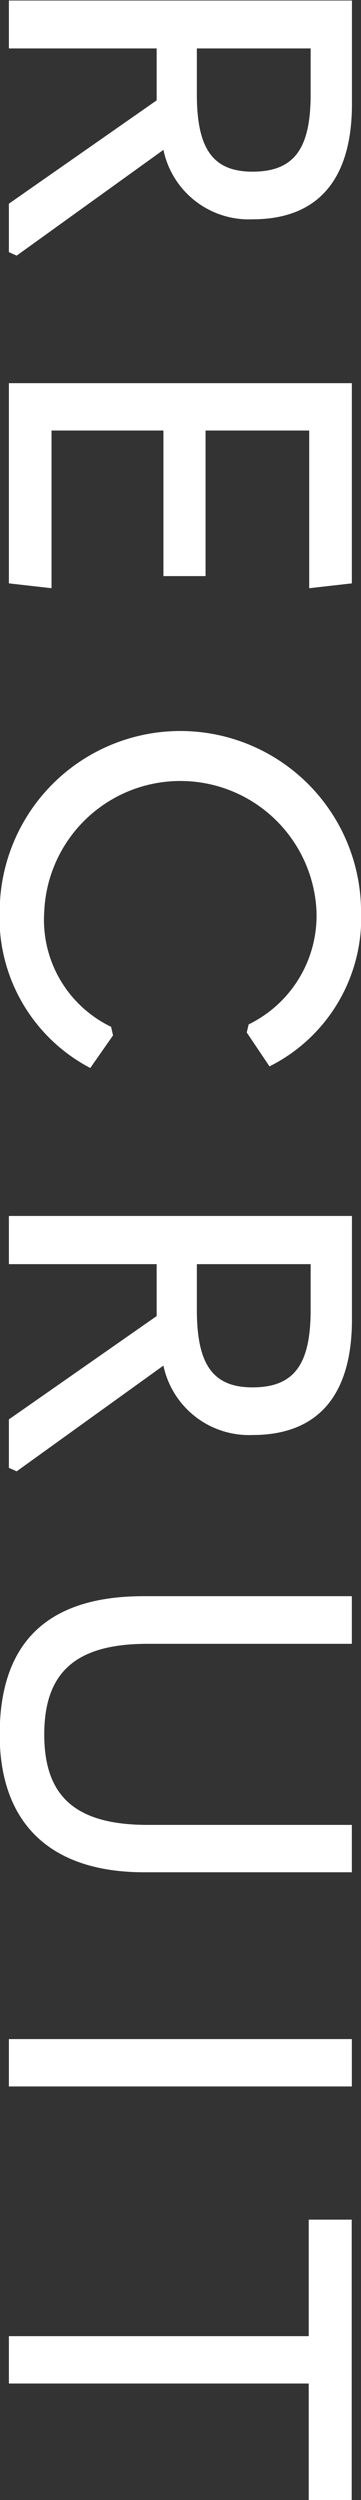 <svg xmlns="http://www.w3.org/2000/svg" width="13.437" height="92.91" viewBox="0 0 13.437 92.91">
  <rect x="0" y="0" width="13.437" height="92.91" fill="#333333" stroke="none"/>
  <defs>
    <style>
      .cls-1 {
        fill: #fff;
        fill-rule: evenodd;
      }
    </style>
  </defs>
  <path id="RECRUIT" class="cls-1" d="M178.552,1125.38a3.246,3.246,0,0,0,3.317,2.58c2.488,0,3.7-1.54,3.7-4.29v-3.84H172.8v1.78h5.5v1.93l-5.5,3.84v1.8l0.289,0.13Zm5.48-2.07c0,1.98-.577,2.88-2.163,2.88-1.5,0-2.073-.88-2.073-2.88v-1.7h4.236v1.7ZM172.8,1134.05v7.44l1.587,0.18v-5.86h4.165v5.41h1.568v-5.41h3.858v5.86l1.587-.18v-7.44H172.8Zm-0.342,19.57a6.3,6.3,0,0,0,3.371,5.88l0.847-1.21-0.072-.32a4.413,4.413,0,0,1-2.488-4.29,5.072,5.072,0,0,1,10.133-.02,4.5,4.5,0,0,1-2.524,4.22l-0.072.3,0.847,1.26a6.172,6.172,0,0,0,3.407-5.82A6.725,6.725,0,0,0,172.458,1153.62Zm6.094,16.94a3.256,3.256,0,0,0,3.317,2.58c2.488,0,3.7-1.54,3.7-4.29V1165H172.8v1.79h5.5v1.93l-5.5,3.84v1.8l0.289,0.13Zm5.48-2.08c0,1.99-.577,2.89-2.163,2.89-1.5,0-2.073-.88-2.073-2.89v-1.69h4.236v1.69Zm-11.574,15.79c0,3.36,1.947,5.12,5.372,5.12h7.735v-1.76h-7.59c-2.687,0-3.859-1.05-3.859-3.36s1.172-3.37,3.841-3.37h7.608v-1.77h-7.753C174.3,1179.13,172.458,1180.79,172.458,1184.27Zm0.342,11.32v1.76h12.765v-1.76H172.8Zm0,11.04v1.76h11.16v4.33h1.6V1202.3h-1.6v4.33H172.8Z" transform="translate(-172.469 -1119.81)"/>
</svg>
